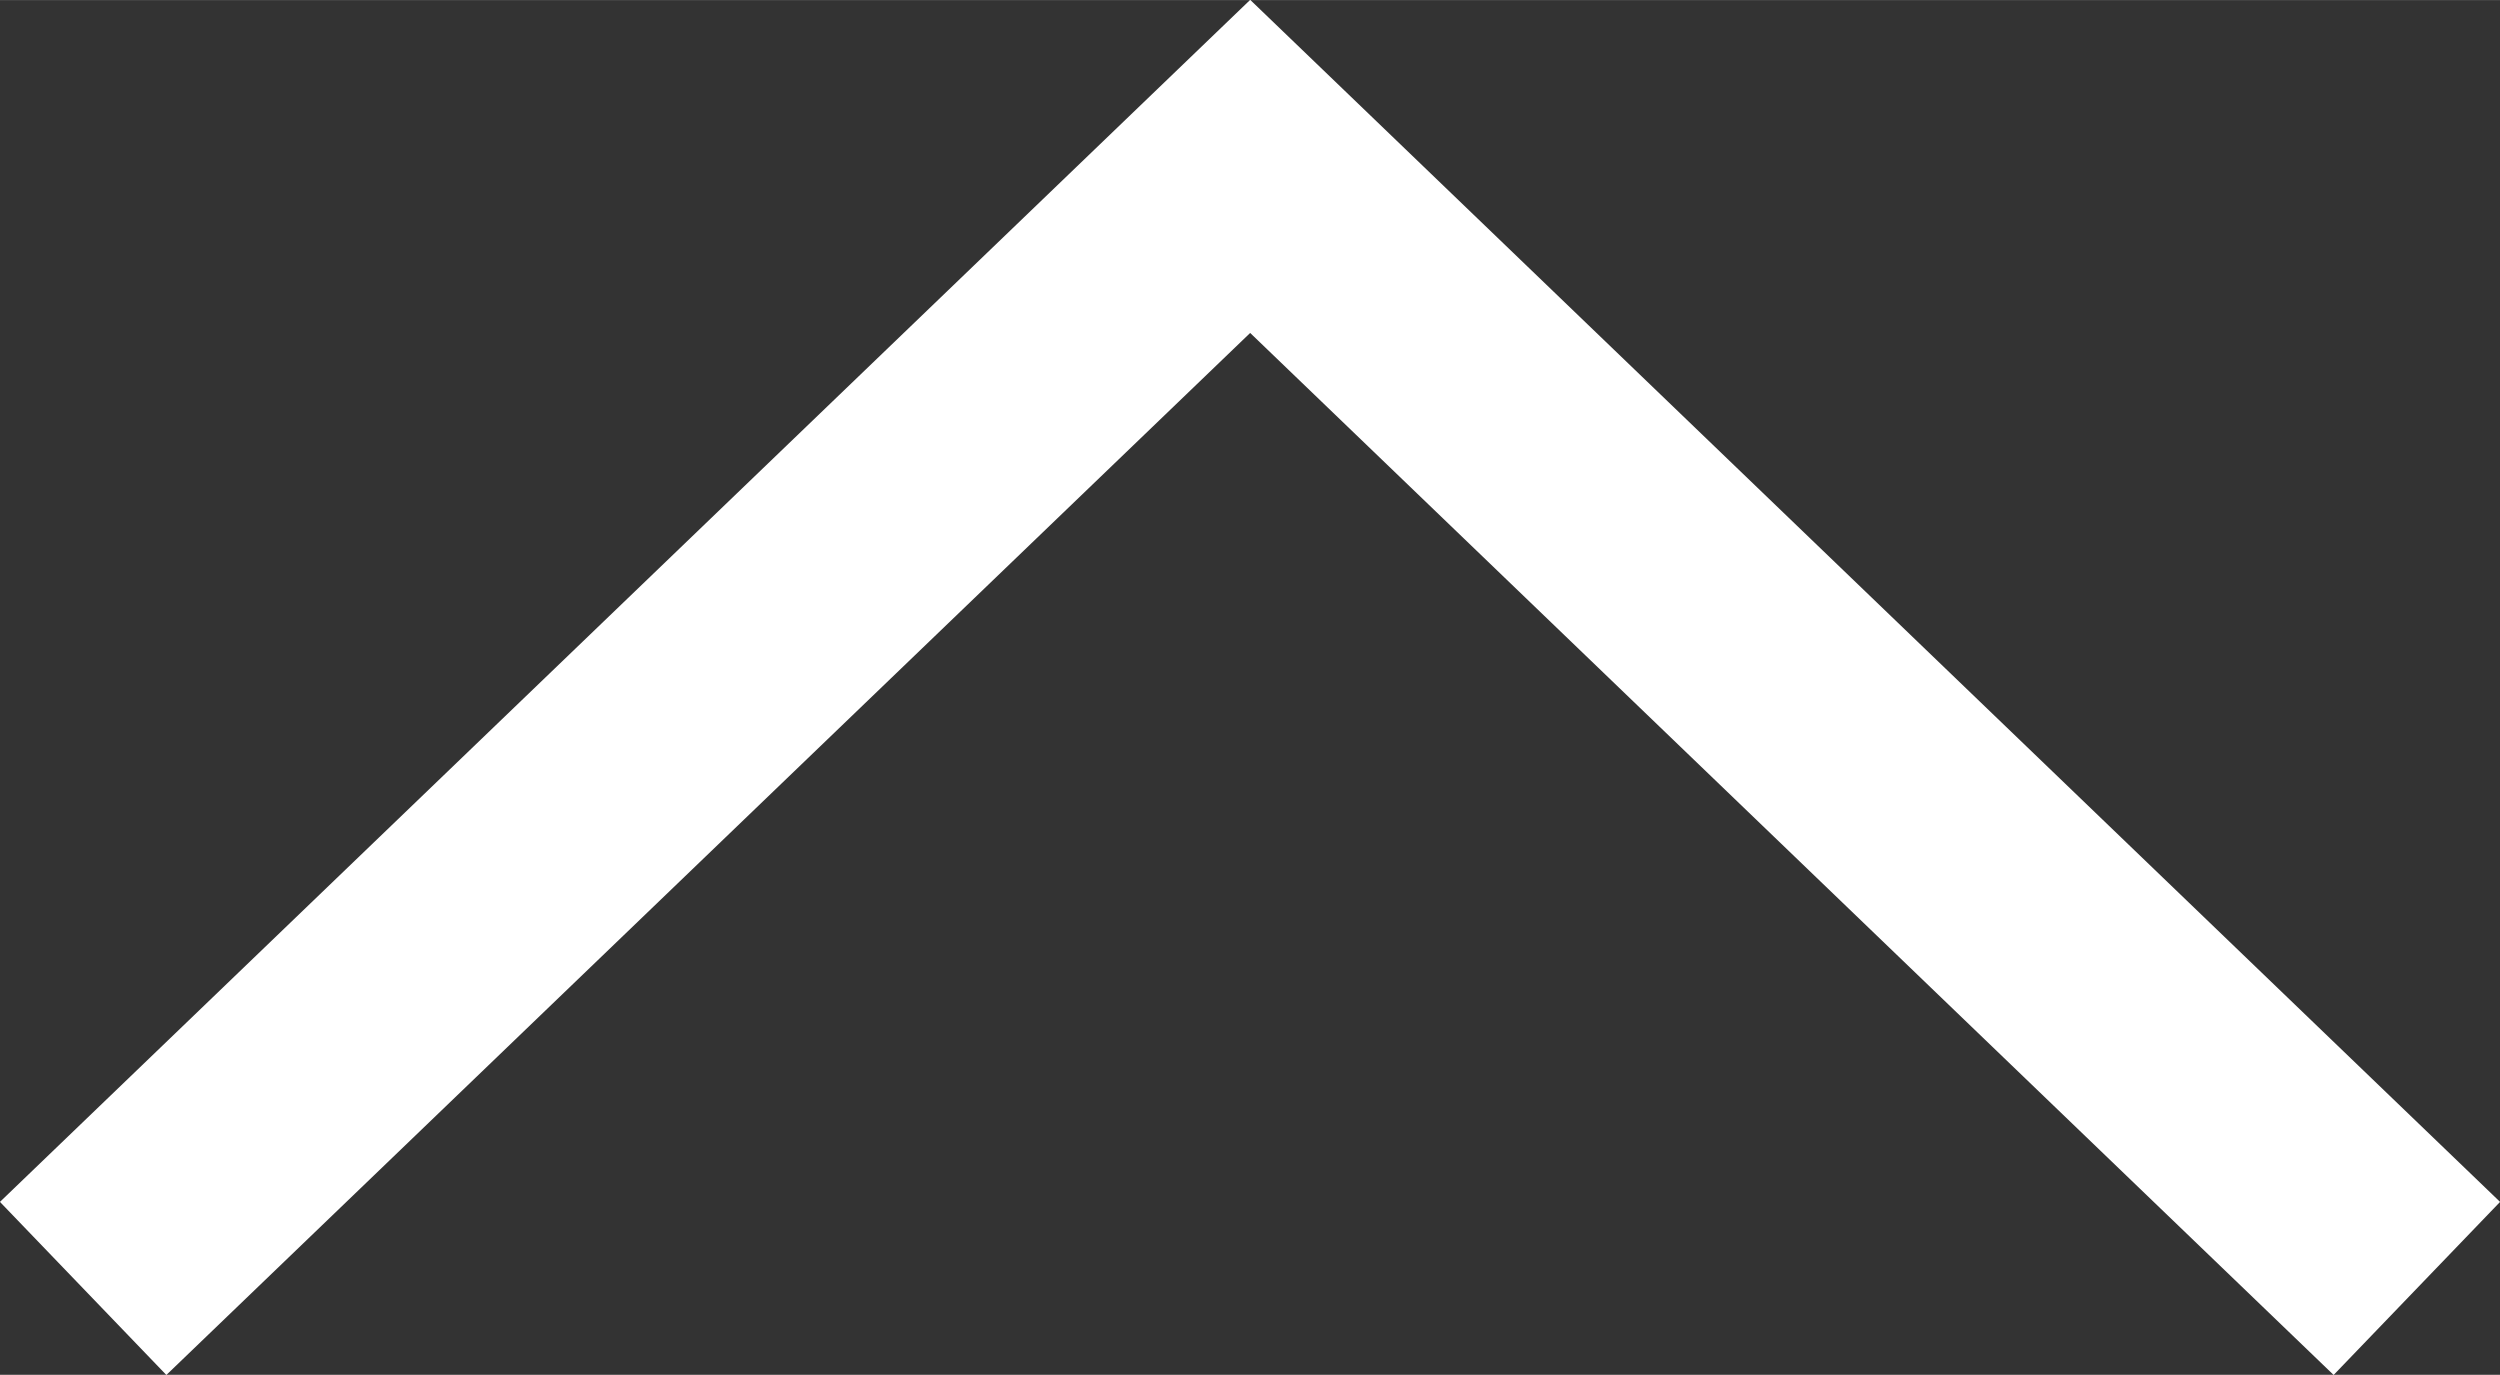 <?xml version="1.0" encoding="UTF-8" standalone="no"?>
<!-- Created with Inkscape (http://www.inkscape.org/) -->

<svg
   version="1.1"
   id="svg1"
   width="21.703"
   height="11.936"
   viewBox="0 0 6.945 3.819"
   xmlns:xlink="http://www.w3.org/1999/xlink"
   xmlns="http://www.w3.org/2000/svg"
   xmlns:svg="http://www.w3.org/2000/svg">
  <rect x="0" y="0" width="6.945" height="3.819" fill="#333333" stroke="none"/>
  <g
     id="layer-Pr12"
     transform="translate(-427.043,-175.038)"
     style="fill:#000000;fill-opacity:1">
    <path
       id="path127"
       d="m 427.274,178.617 3.242,-3.117 3.241,3.117"
       style="fill:none;stroke:#ffffff;stroke-width:0.667;stroke-linecap:butt;stroke-linejoin:miter;stroke-miterlimit:22.926;stroke-dasharray:none;stroke-opacity:1" />
  </g>
</svg>
